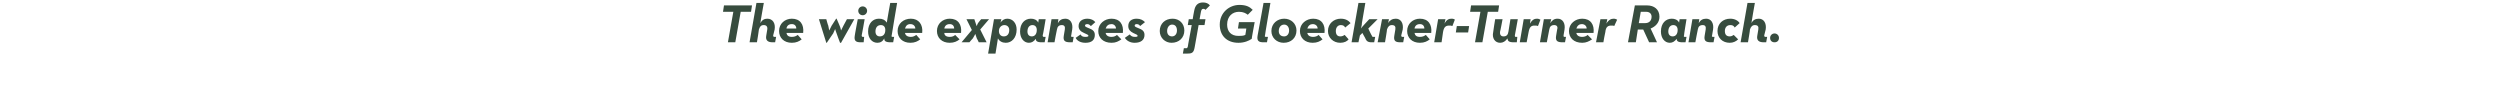 <?xml version="1.0" standalone="no"?><!DOCTYPE svg PUBLIC "-//W3C//DTD SVG 1.1//EN" "http://www.w3.org/Graphics/SVG/1.1/DTD/svg11.dtd"><svg xmlns="http://www.w3.org/2000/svg" version="1.1" width="508.3px" height="18.4px" viewBox="0 0 508.3 18.4">  <desc>The wide expanses of Gloeckner-Turner Ranch</desc>  <defs/>  <g id="Polygon159744">    <path d="M 149.1 2.4 L 147 2.4 L 147.2 1.1 L 152.9 1.1 L 152.7 2.4 L 150.6 2.4 L 149.5 8.6 L 148 8.6 L 149.1 2.4 Z M 153.8 0.6 L 155.3 0.6 C 155.3 0.6 154.56 4.7 154.6 4.7 C 154.9 4.1 155.4 3.8 156 3.8 C 157.1 3.8 157.7 4.7 157.5 6 C 157.5 6 157.2 7.2 157.2 7.2 C 157.2 7.4 157.3 7.5 157.4 7.5 C 157.43 7.49 157.8 7.5 157.8 7.5 L 157.6 8.6 C 157.6 8.6 157.1 8.58 157.1 8.6 C 156.1 8.6 155.6 8.2 155.8 7.2 C 155.8 7.2 156 6 156 6 C 156.1 5.4 155.8 5.1 155.3 5.1 C 154.7 5.1 154.5 5.4 154.3 6 C 154.33 6.04 153.9 8.6 153.9 8.6 L 152.4 8.6 L 153.8 0.6 Z M 161 7.5 C 161.6 7.5 161.9 7.3 162.2 7.1 C 162.2 7.1 163 8 163 8 C 162.5 8.4 161.9 8.7 161 8.7 C 159.4 8.7 158.4 7.7 158.4 6.3 C 158.4 4.8 159.6 3.8 161 3.8 C 162.7 3.8 163.5 5 163.3 6.7 C 163.3 6.7 159.9 6.7 159.9 6.7 C 160 7.2 160.3 7.5 161 7.5 Z M 161.9 5.8 C 161.9 5.3 161.6 4.9 161 4.9 C 160.4 4.9 160 5.2 159.9 5.8 C 159.9 5.8 161.9 5.8 161.9 5.8 Z M 166.5 3.9 L 168 3.9 C 168 3.9 168.37 5.24 168.4 5.2 C 168.5 5.6 168.6 6.2 168.6 6.2 C 168.6 6.2 168.9 5.6 169.1 5.2 C 169.09 5.24 170 3.8 170 3.8 L 170.1 3.8 C 170.1 3.8 170.73 5.24 170.7 5.2 C 170.9 5.6 171 6.2 171 6.2 C 171 6.2 171.3 5.6 171.5 5.2 C 171.48 5.24 172.2 3.9 172.2 3.9 L 173.7 3.9 L 171 8.7 L 170.8 8.7 C 170.8 8.7 170.08 6.83 170.1 6.8 C 170 6.5 169.8 6 169.8 5.9 C 169.8 5.9 169.6 6.4 169.4 6.8 C 169.42 6.75 168.1 8.7 168.1 8.7 L 168 8.7 L 166.5 3.9 Z M 174.5 2.2 C 174.5 1.7 174.9 1.3 175.4 1.3 C 175.9 1.3 176.3 1.7 176.3 2.2 C 176.3 2.7 175.9 3.1 175.4 3.1 C 174.9 3.1 174.5 2.7 174.5 2.2 Z M 173.8 7.2 C 173.77 7.23 174.4 3.9 174.4 3.9 L 175.8 3.9 C 175.8 3.9 175.22 7.22 175.2 7.2 C 175.2 7.4 175.3 7.5 175.4 7.5 C 175.42 7.49 175.7 7.5 175.7 7.5 L 175.6 8.6 C 175.6 8.6 175.01 8.58 175 8.6 C 174 8.6 173.6 8.3 173.8 7.2 Z M 176.5 6.4 C 176.5 4.7 177.5 3.8 178.7 3.8 C 179.4 3.8 179.9 4 180.3 4.6 C 180.28 4.59 181 0.6 181 0.6 L 182.4 0.6 C 182.4 0.6 181.27 7.22 181.3 7.2 C 181.2 7.4 181.3 7.5 181.5 7.5 C 181.47 7.49 181.8 7.5 181.8 7.5 L 181.6 8.6 C 181.6 8.6 181.06 8.58 181.1 8.6 C 180 8.6 179.8 8.3 179.8 7.9 C 179.8 7.9 179.8 7.8 179.8 7.8 C 179.5 8.4 179 8.7 178.4 8.7 C 177.3 8.7 176.5 7.8 176.5 6.4 Z M 180 6.1 C 180 5.5 179.7 5.1 179.1 5.1 C 178.4 5.1 178 5.6 178 6.4 C 178 7 178.3 7.4 178.9 7.4 C 179.6 7.4 180 6.9 180 6.1 Z M 185.2 7.5 C 185.7 7.5 186 7.3 186.3 7.1 C 186.3 7.1 187.1 8 187.1 8 C 186.6 8.4 186 8.7 185.1 8.7 C 183.5 8.7 182.5 7.7 182.5 6.3 C 182.5 4.8 183.7 3.8 185.2 3.8 C 186.8 3.8 187.7 5 187.5 6.7 C 187.5 6.7 184 6.7 184 6.7 C 184.1 7.2 184.5 7.5 185.2 7.5 Z M 186.1 5.8 C 186.1 5.3 185.7 4.9 185.1 4.9 C 184.5 4.9 184.2 5.2 184 5.8 C 184 5.8 186.1 5.8 186.1 5.8 Z M 193.1 7.5 C 193.7 7.5 194 7.3 194.2 7.1 C 194.2 7.1 195.1 8 195.1 8 C 194.6 8.4 194 8.7 193.1 8.7 C 191.5 8.7 190.5 7.7 190.5 6.3 C 190.5 4.8 191.7 3.8 193.1 3.8 C 194.8 3.8 195.6 5 195.4 6.7 C 195.4 6.7 192 6.7 192 6.7 C 192 7.2 192.4 7.5 193.1 7.5 Z M 194 5.8 C 194 5.3 193.7 4.9 193.1 4.9 C 192.5 4.9 192.1 5.2 192 5.8 C 192 5.8 194 5.8 194 5.8 Z M 197.6 6.1 L 196.5 3.9 L 198.1 3.9 C 198.1 3.9 198.31 4.48 198.3 4.5 C 198.4 4.7 198.5 5.2 198.6 5.3 C 198.6 5.2 198.8 4.7 199 4.5 C 198.98 4.49 199.5 3.9 199.5 3.9 L 201.1 3.9 L 199.3 6 L 200.6 8.6 L 199 8.6 C 199 8.6 198.65 7.81 198.6 7.8 C 198.5 7.5 198.3 6.9 198.3 6.9 C 198.3 6.9 198 7.5 197.8 7.8 C 197.79 7.78 197.1 8.6 197.1 8.6 L 195.5 8.6 L 197.6 6.1 Z M 202.1 3.9 L 203.6 3.9 C 203.6 3.9 203.45 4.58 203.4 4.6 C 203.8 4.1 204.2 3.8 204.8 3.8 C 205.9 3.8 206.7 4.7 206.7 6 C 206.7 7.7 205.7 8.7 204.5 8.7 C 203.8 8.7 203.2 8.4 202.9 7.8 C 202.92 7.77 202.4 10.9 202.4 10.9 L 200.9 10.9 L 202.1 3.9 Z M 205.2 6.1 C 205.2 5.5 204.8 5.1 204.2 5.1 C 203.6 5.1 203.1 5.6 203.1 6.3 C 203.1 7 203.5 7.4 204.1 7.4 C 204.8 7.4 205.2 6.9 205.2 6.1 Z M 207.4 6.4 C 207.4 4.7 208.4 3.8 209.6 3.8 C 210.2 3.8 210.8 4 211.1 4.6 C 211.08 4.64 211.2 3.9 211.2 3.9 L 212.6 3.9 C 212.6 3.9 212.05 7.22 212 7.2 C 212 7.4 212.1 7.5 212.2 7.5 C 212.24 7.49 212.6 7.5 212.6 7.5 L 212.4 8.6 C 212.4 8.6 211.84 8.58 211.8 8.6 C 210.8 8.6 210.6 8.3 210.6 7.9 C 210.6 7.9 210.6 7.9 210.6 7.9 C 210.2 8.4 209.8 8.7 209.2 8.7 C 208.2 8.7 207.4 7.8 207.4 6.4 Z M 210.8 6.1 C 210.8 5.5 210.5 5.1 209.9 5.1 C 209.3 5.1 208.9 5.6 208.9 6.4 C 208.9 7 209.2 7.4 209.8 7.4 C 210.4 7.4 210.8 6.9 210.8 6.1 Z M 213.8 3.9 L 215.2 3.9 C 215.2 3.9 215.06 4.74 215.1 4.7 C 215.4 4.1 215.9 3.8 216.6 3.8 C 217.6 3.8 218.2 4.7 218 6 C 218 6 217.8 7.2 217.8 7.2 C 217.7 7.4 217.8 7.5 218 7.5 C 217.96 7.49 218.3 7.5 218.3 7.5 L 218.1 8.6 C 218.1 8.6 217.56 8.58 217.6 8.6 C 216.5 8.6 216.1 8.3 216.3 7.2 C 216.3 7.2 216.5 6 216.5 6 C 216.6 5.4 216.4 5.1 215.9 5.1 C 215.3 5.1 215 5.4 214.9 6 C 214.86 6.04 214.4 8.6 214.4 8.6 L 213 8.6 L 213.8 3.9 Z M 218.7 7.7 C 218.7 7.7 219.7 7 219.7 7 C 219.9 7.4 220.2 7.5 220.7 7.5 C 221.1 7.5 221.3 7.4 221.3 7.3 C 221.3 7.1 221.1 7 220.4 6.7 C 219.7 6.4 219.3 6 219.3 5.3 C 219.3 4.3 220.1 3.8 221.1 3.8 C 221.8 3.8 222.4 4.1 222.7 4.5 C 222.7 4.5 221.8 5.3 221.8 5.3 C 221.6 5.1 221.4 4.9 221.1 4.9 C 220.8 4.9 220.6 5 220.6 5.2 C 220.6 5.4 220.8 5.5 221.3 5.7 C 222.1 6 222.6 6.3 222.6 7.1 C 222.6 8.1 222 8.7 220.7 8.7 C 219.7 8.7 219 8.3 218.7 7.7 Z M 226 7.5 C 226.5 7.5 226.9 7.3 227.1 7.1 C 227.1 7.1 228 8 228 8 C 227.4 8.4 226.9 8.7 226 8.7 C 224.3 8.7 223.3 7.7 223.3 6.3 C 223.3 4.8 224.6 3.8 226 3.8 C 227.7 3.8 228.5 5 228.3 6.7 C 228.3 6.7 224.8 6.7 224.8 6.7 C 224.9 7.2 225.3 7.5 226 7.5 Z M 226.9 5.8 C 226.9 5.3 226.5 4.9 226 4.9 C 225.4 4.9 225 5.2 224.8 5.8 C 224.8 5.8 226.9 5.8 226.9 5.8 Z M 228.7 7.7 C 228.7 7.7 229.7 7 229.7 7 C 230 7.4 230.3 7.5 230.8 7.5 C 231.2 7.5 231.3 7.4 231.3 7.3 C 231.3 7.1 231.1 7 230.4 6.7 C 229.8 6.4 229.4 6 229.4 5.3 C 229.4 4.3 230.1 3.8 231.1 3.8 C 231.9 3.8 232.4 4.1 232.8 4.5 C 232.8 4.5 231.8 5.3 231.8 5.3 C 231.7 5.1 231.5 4.9 231.1 4.9 C 230.9 4.9 230.7 5 230.7 5.2 C 230.7 5.4 230.9 5.5 231.4 5.7 C 232.2 6 232.7 6.3 232.7 7.1 C 232.7 8.1 232 8.7 230.7 8.7 C 229.8 8.7 229.1 8.3 228.7 7.7 Z M 235.8 6.3 C 235.8 4.8 236.9 3.8 238.4 3.8 C 239.8 3.8 240.8 4.8 240.8 6.2 C 240.8 7.7 239.7 8.7 238.2 8.7 C 236.9 8.7 235.8 7.7 235.8 6.3 Z M 239.3 6.2 C 239.3 5.5 239 5 238.3 5 C 237.7 5 237.3 5.6 237.3 6.3 C 237.3 7 237.7 7.4 238.3 7.4 C 238.9 7.4 239.3 6.9 239.3 6.2 Z M 241.5 5.1 L 241.7 3.9 L 242.5 3.9 C 242.5 3.9 242.76 2.22 242.8 2.2 C 243 1.1 243.5 0.5 244.6 0.5 C 245.2 0.5 245.7 0.7 246 1.1 C 246 1.1 245.1 2 245.1 2 C 245 1.9 244.9 1.8 244.7 1.8 C 244.4 1.8 244.3 1.9 244.2 2.3 C 244.2 2.25 243.9 3.9 243.9 3.9 L 245.1 3.9 L 244.9 5.1 L 243.7 5.1 C 243.7 5.1 242.9 9.65 242.9 9.6 C 242.7 10.8 242.3 10.9 241.3 10.9 C 241.29 10.91 240.5 10.9 240.5 10.9 L 240.7 9.8 C 240.7 9.8 241.18 9.82 241.2 9.8 C 241.3 9.8 241.4 9.8 241.5 9.5 C 241.47 9.55 242.3 5.1 242.3 5.1 L 241.5 5.1 Z M 248 5 C 248 2.6 249.9 1 252 1 C 253.4 1 254.1 1.4 254.7 2 C 254.7 2 253.7 3 253.7 3 C 253.3 2.7 252.8 2.4 251.9 2.4 C 250.6 2.4 249.5 3.3 249.5 5 C 249.5 6.4 250.3 7.3 251.8 7.3 C 252.3 7.3 252.8 7.3 253.2 7.1 C 253.23 7.06 253.4 5.8 253.4 5.8 L 251.7 5.8 L 251.9 4.5 L 255.1 4.5 C 255.1 4.5 254.46 7.91 254.5 7.9 C 253.9 8.3 253 8.7 251.8 8.7 C 249.4 8.7 248 7.2 248 5 Z M 255.7 7.2 C 255.71 7.23 256.9 0.6 256.9 0.6 L 258.3 0.6 C 258.3 0.6 257.16 7.22 257.2 7.2 C 257.1 7.4 257.2 7.5 257.4 7.5 C 257.35 7.49 257.8 7.5 257.8 7.5 L 257.6 8.6 C 257.6 8.6 256.95 8.58 256.9 8.6 C 255.9 8.6 255.5 8.3 255.7 7.2 Z M 258.5 6.3 C 258.5 4.8 259.7 3.8 261.1 3.8 C 262.5 3.8 263.6 4.8 263.6 6.2 C 263.6 7.7 262.5 8.7 261 8.7 C 259.6 8.7 258.5 7.7 258.5 6.3 Z M 262.1 6.2 C 262.1 5.5 261.7 5 261.1 5 C 260.4 5 260 5.6 260 6.3 C 260 7 260.4 7.4 261.1 7.4 C 261.7 7.4 262.1 6.9 262.1 6.2 Z M 267 7.5 C 267.5 7.5 267.9 7.3 268.1 7.1 C 268.1 7.1 268.9 8 268.9 8 C 268.4 8.4 267.8 8.7 266.9 8.7 C 265.3 8.7 264.3 7.7 264.3 6.3 C 264.3 4.8 265.6 3.8 267 3.8 C 268.7 3.8 269.5 5 269.3 6.7 C 269.3 6.7 265.8 6.7 265.8 6.7 C 265.9 7.2 266.3 7.5 267 7.5 Z M 267.9 5.8 C 267.9 5.3 267.5 4.9 266.9 4.9 C 266.4 4.9 266 5.2 265.8 5.8 C 265.8 5.8 267.9 5.8 267.9 5.8 Z M 270 6.3 C 270 4.8 271.2 3.8 272.6 3.8 C 273.6 3.8 274.2 4.2 274.6 4.7 C 274.6 4.7 273.5 5.6 273.5 5.6 C 273.3 5.2 273 5.1 272.6 5.1 C 272 5.1 271.6 5.6 271.6 6.3 C 271.6 7 271.9 7.4 272.5 7.4 C 273 7.4 273.2 7.2 273.4 7.1 C 273.4 7.1 274.2 8 274.2 8 C 273.9 8.4 273.3 8.7 272.5 8.7 C 271.1 8.7 270 7.7 270 6.3 Z M 276.2 8.6 L 274.8 8.6 L 276.2 0.6 L 277.6 0.6 C 277.6 0.6 276.92 4.69 276.9 4.7 C 276.9 5.1 276.8 5.4 276.7 5.8 C 276.66 5.75 278.4 3.9 278.4 3.9 L 280.1 3.9 L 278.2 5.8 C 278.2 5.8 278.86 7.22 278.9 7.2 C 279 7.5 279.1 7.5 279.2 7.5 C 279.23 7.49 279.6 7.5 279.6 7.5 L 279.4 8.6 C 279.4 8.6 278.86 8.58 278.9 8.6 C 278 8.6 277.8 8.3 277.5 7.6 C 277.51 7.65 277 6.7 277 6.7 L 276.5 7.2 L 276.2 8.6 Z M 281 3.9 L 282.4 3.9 C 282.4 3.9 282.24 4.74 282.2 4.7 C 282.6 4.1 283.1 3.8 283.8 3.8 C 284.8 3.8 285.4 4.7 285.2 6 C 285.2 6 284.9 7.2 284.9 7.2 C 284.9 7.4 285 7.5 285.1 7.5 C 285.14 7.49 285.5 7.5 285.5 7.5 L 285.3 8.6 C 285.3 8.6 284.73 8.58 284.7 8.6 C 283.7 8.6 283.3 8.3 283.5 7.2 C 283.5 7.2 283.7 6 283.7 6 C 283.8 5.4 283.6 5.1 283 5.1 C 282.5 5.1 282.2 5.4 282 6 C 282.04 6.04 281.6 8.6 281.6 8.6 L 280.1 8.6 L 281 3.9 Z M 288.7 7.5 C 289.3 7.5 289.6 7.3 289.9 7.1 C 289.9 7.1 290.7 8 290.7 8 C 290.2 8.4 289.6 8.7 288.7 8.7 C 287.1 8.7 286.1 7.7 286.1 6.3 C 286.1 4.8 287.3 3.8 288.7 3.8 C 290.4 3.8 291.2 5 291 6.7 C 291 6.7 287.6 6.7 287.6 6.7 C 287.7 7.2 288 7.5 288.7 7.5 Z M 289.6 5.8 C 289.6 5.3 289.3 4.9 288.7 4.9 C 288.1 4.9 287.7 5.2 287.6 5.8 C 287.6 5.8 289.6 5.8 289.6 5.8 Z M 292.4 3.9 L 293.9 3.9 C 293.9 3.9 293.69 4.8 293.7 4.8 C 294.1 4 294.6 3.8 295.1 3.8 C 295.5 3.8 295.7 3.9 295.8 4 C 295.8 4 295.3 5.3 295.3 5.3 C 295.1 5.2 294.9 5.2 294.7 5.2 C 294 5.2 293.6 5.4 293.4 6.5 C 293.41 6.5 293.1 8.6 293.1 8.6 L 291.6 8.6 L 292.4 3.9 Z M 296.2 5.3 L 298.7 5.3 L 298.5 6.6 L 296 6.6 L 296.2 5.3 Z M 301 2.4 L 298.9 2.4 L 299.1 1.1 L 304.8 1.1 L 304.6 2.4 L 302.5 2.4 L 301.4 8.6 L 299.9 8.6 L 301 2.4 Z M 303.6 6.5 C 303.57 6.49 304 3.9 304 3.9 L 305.5 3.9 C 305.5 3.9 305.03 6.45 305 6.4 C 304.9 7.1 305.2 7.4 305.7 7.4 C 306.3 7.4 306.6 7.1 306.7 6.4 C 306.69 6.44 307.1 3.9 307.1 3.9 L 308.6 3.9 C 308.6 3.9 308.01 7.22 308 7.2 C 308 7.4 308 7.5 308.2 7.5 C 308.21 7.49 308.5 7.5 308.5 7.5 L 308.4 8.6 C 308.4 8.6 307.8 8.58 307.8 8.6 C 306.7 8.6 306.6 8.3 306.5 7.9 C 306.5 7.9 306.5 7.8 306.5 7.8 C 306.1 8.4 305.6 8.7 305 8.7 C 304 8.7 303.3 7.8 303.6 6.5 Z M 309.8 3.9 L 311.2 3.9 C 311.2 3.9 311.06 4.8 311.1 4.8 C 311.5 4 312 3.8 312.5 3.8 C 312.8 3.8 313 3.9 313.2 4 C 313.2 4 312.7 5.3 312.7 5.3 C 312.5 5.2 312.3 5.2 312 5.2 C 311.4 5.2 311 5.4 310.8 6.5 C 310.78 6.5 310.4 8.6 310.4 8.6 L 309 8.6 L 309.8 3.9 Z M 313.9 3.9 L 315.4 3.9 C 315.4 3.9 315.18 4.74 315.2 4.7 C 315.6 4.1 316 3.8 316.7 3.8 C 317.7 3.8 318.3 4.7 318.1 6 C 318.1 6 317.9 7.2 317.9 7.2 C 317.9 7.4 317.9 7.5 318.1 7.5 C 318.09 7.49 318.4 7.5 318.4 7.5 L 318.2 8.6 C 318.2 8.6 317.68 8.58 317.7 8.6 C 316.6 8.6 316.2 8.3 316.4 7.2 C 316.4 7.2 316.6 6 316.6 6 C 316.8 5.4 316.5 5.1 316 5.1 C 315.4 5.1 315.1 5.4 315 6 C 314.98 6.04 314.5 8.6 314.5 8.6 L 313.1 8.6 L 313.9 3.9 Z M 321.7 7.5 C 322.2 7.5 322.6 7.3 322.8 7.1 C 322.8 7.1 323.7 8 323.7 8 C 323.1 8.4 322.5 8.7 321.7 8.7 C 320 8.7 319 7.7 319 6.3 C 319 4.8 320.3 3.8 321.7 3.8 C 323.4 3.8 324.2 5 324 6.7 C 324 6.7 320.5 6.7 320.5 6.7 C 320.6 7.2 321 7.5 321.7 7.5 Z M 322.6 5.8 C 322.6 5.3 322.2 4.9 321.6 4.9 C 321.1 4.9 320.7 5.2 320.5 5.8 C 320.5 5.8 322.6 5.8 322.6 5.8 Z M 325.4 3.9 L 326.8 3.9 C 326.8 3.9 326.63 4.8 326.6 4.8 C 327.1 4 327.6 3.8 328.1 3.8 C 328.4 3.8 328.6 3.9 328.8 4 C 328.8 4 328.2 5.3 328.2 5.3 C 328.1 5.2 327.9 5.2 327.6 5.2 C 327 5.2 326.5 5.4 326.4 6.5 C 326.36 6.5 326 8.6 326 8.6 L 324.5 8.6 L 325.4 3.9 Z M 334.1 6 L 333 6 L 332.6 8.6 L 331 8.6 L 332.4 1.1 C 332.4 1.1 334.85 1.1 334.9 1.1 C 336.3 1.1 337.4 1.9 337.4 3.4 C 337.4 4.6 336.6 5.4 335.6 5.8 C 335.6 5.77 336.9 8.6 336.9 8.6 L 335.3 8.6 L 334.1 6 Z M 334.5 4.7 C 335.3 4.7 335.8 4.2 335.8 3.4 C 335.8 2.8 335.4 2.4 334.7 2.4 C 334.69 2.41 333.6 2.4 333.6 2.4 L 333.2 4.7 C 333.2 4.7 334.48 4.71 334.5 4.7 Z M 337.7 6.4 C 337.7 4.7 338.7 3.8 339.9 3.8 C 340.5 3.8 341.1 4 341.4 4.6 C 341.38 4.64 341.5 3.9 341.5 3.9 L 342.9 3.9 C 342.9 3.9 342.35 7.22 342.4 7.2 C 342.3 7.4 342.4 7.5 342.5 7.5 C 342.55 7.49 342.9 7.5 342.9 7.5 L 342.7 8.6 C 342.7 8.6 342.14 8.58 342.1 8.6 C 341.1 8.6 340.9 8.3 340.9 7.9 C 340.9 7.9 340.9 7.9 340.9 7.9 C 340.5 8.4 340.1 8.7 339.5 8.7 C 338.5 8.7 337.7 7.8 337.7 6.4 Z M 341.1 6.1 C 341.1 5.5 340.8 5.1 340.2 5.1 C 339.6 5.1 339.2 5.6 339.2 6.4 C 339.2 7 339.5 7.4 340.1 7.4 C 340.7 7.4 341.1 6.9 341.1 6.1 Z M 344.1 3.9 L 345.5 3.9 C 345.5 3.9 345.37 4.74 345.4 4.7 C 345.7 4.1 346.2 3.8 346.9 3.8 C 347.9 3.8 348.5 4.7 348.3 6 C 348.3 6 348.1 7.2 348.1 7.2 C 348 7.4 348.1 7.5 348.3 7.5 C 348.27 7.49 348.6 7.5 348.6 7.5 L 348.4 8.6 C 348.4 8.6 347.86 8.58 347.9 8.6 C 346.8 8.6 346.4 8.3 346.6 7.2 C 346.6 7.2 346.8 6 346.8 6 C 346.9 5.4 346.7 5.1 346.2 5.1 C 345.6 5.1 345.3 5.4 345.2 6 C 345.17 6.04 344.7 8.6 344.7 8.6 L 343.3 8.6 L 344.1 3.9 Z M 349.2 6.3 C 349.2 4.8 350.3 3.8 351.8 3.8 C 352.7 3.8 353.4 4.2 353.7 4.7 C 353.7 4.7 352.7 5.6 352.7 5.6 C 352.5 5.2 352.2 5.1 351.8 5.1 C 351.1 5.1 350.7 5.6 350.7 6.3 C 350.7 7 351 7.4 351.7 7.4 C 352.1 7.4 352.3 7.2 352.5 7.1 C 352.5 7.1 353.4 8 353.4 8 C 353 8.4 352.4 8.7 351.7 8.7 C 350.2 8.7 349.2 7.7 349.2 6.3 Z M 355.3 0.6 L 356.8 0.6 C 356.8 0.6 356.07 4.7 356.1 4.7 C 356.4 4.1 356.9 3.8 357.6 3.8 C 358.6 3.8 359.2 4.7 359 6 C 359 6 358.7 7.2 358.7 7.2 C 358.7 7.4 358.8 7.5 358.9 7.5 C 358.94 7.49 359.3 7.5 359.3 7.5 L 359.1 8.6 C 359.1 8.6 358.61 8.58 358.6 8.6 C 357.6 8.6 357.1 8.2 357.3 7.2 C 357.3 7.2 357.5 6 357.5 6 C 357.6 5.4 357.4 5.1 356.8 5.1 C 356.3 5.1 356 5.4 355.8 6 C 355.84 6.04 355.4 8.6 355.4 8.6 L 353.9 8.6 L 355.3 0.6 Z M 359.9 7.7 C 359.9 7.2 360.3 6.8 360.8 6.8 C 361.3 6.8 361.7 7.2 361.7 7.7 C 361.7 8.3 361.3 8.6 360.8 8.6 C 360.3 8.6 359.9 8.3 359.9 7.7 Z " stroke="none" fill="#374c3e"/>  </g></svg>